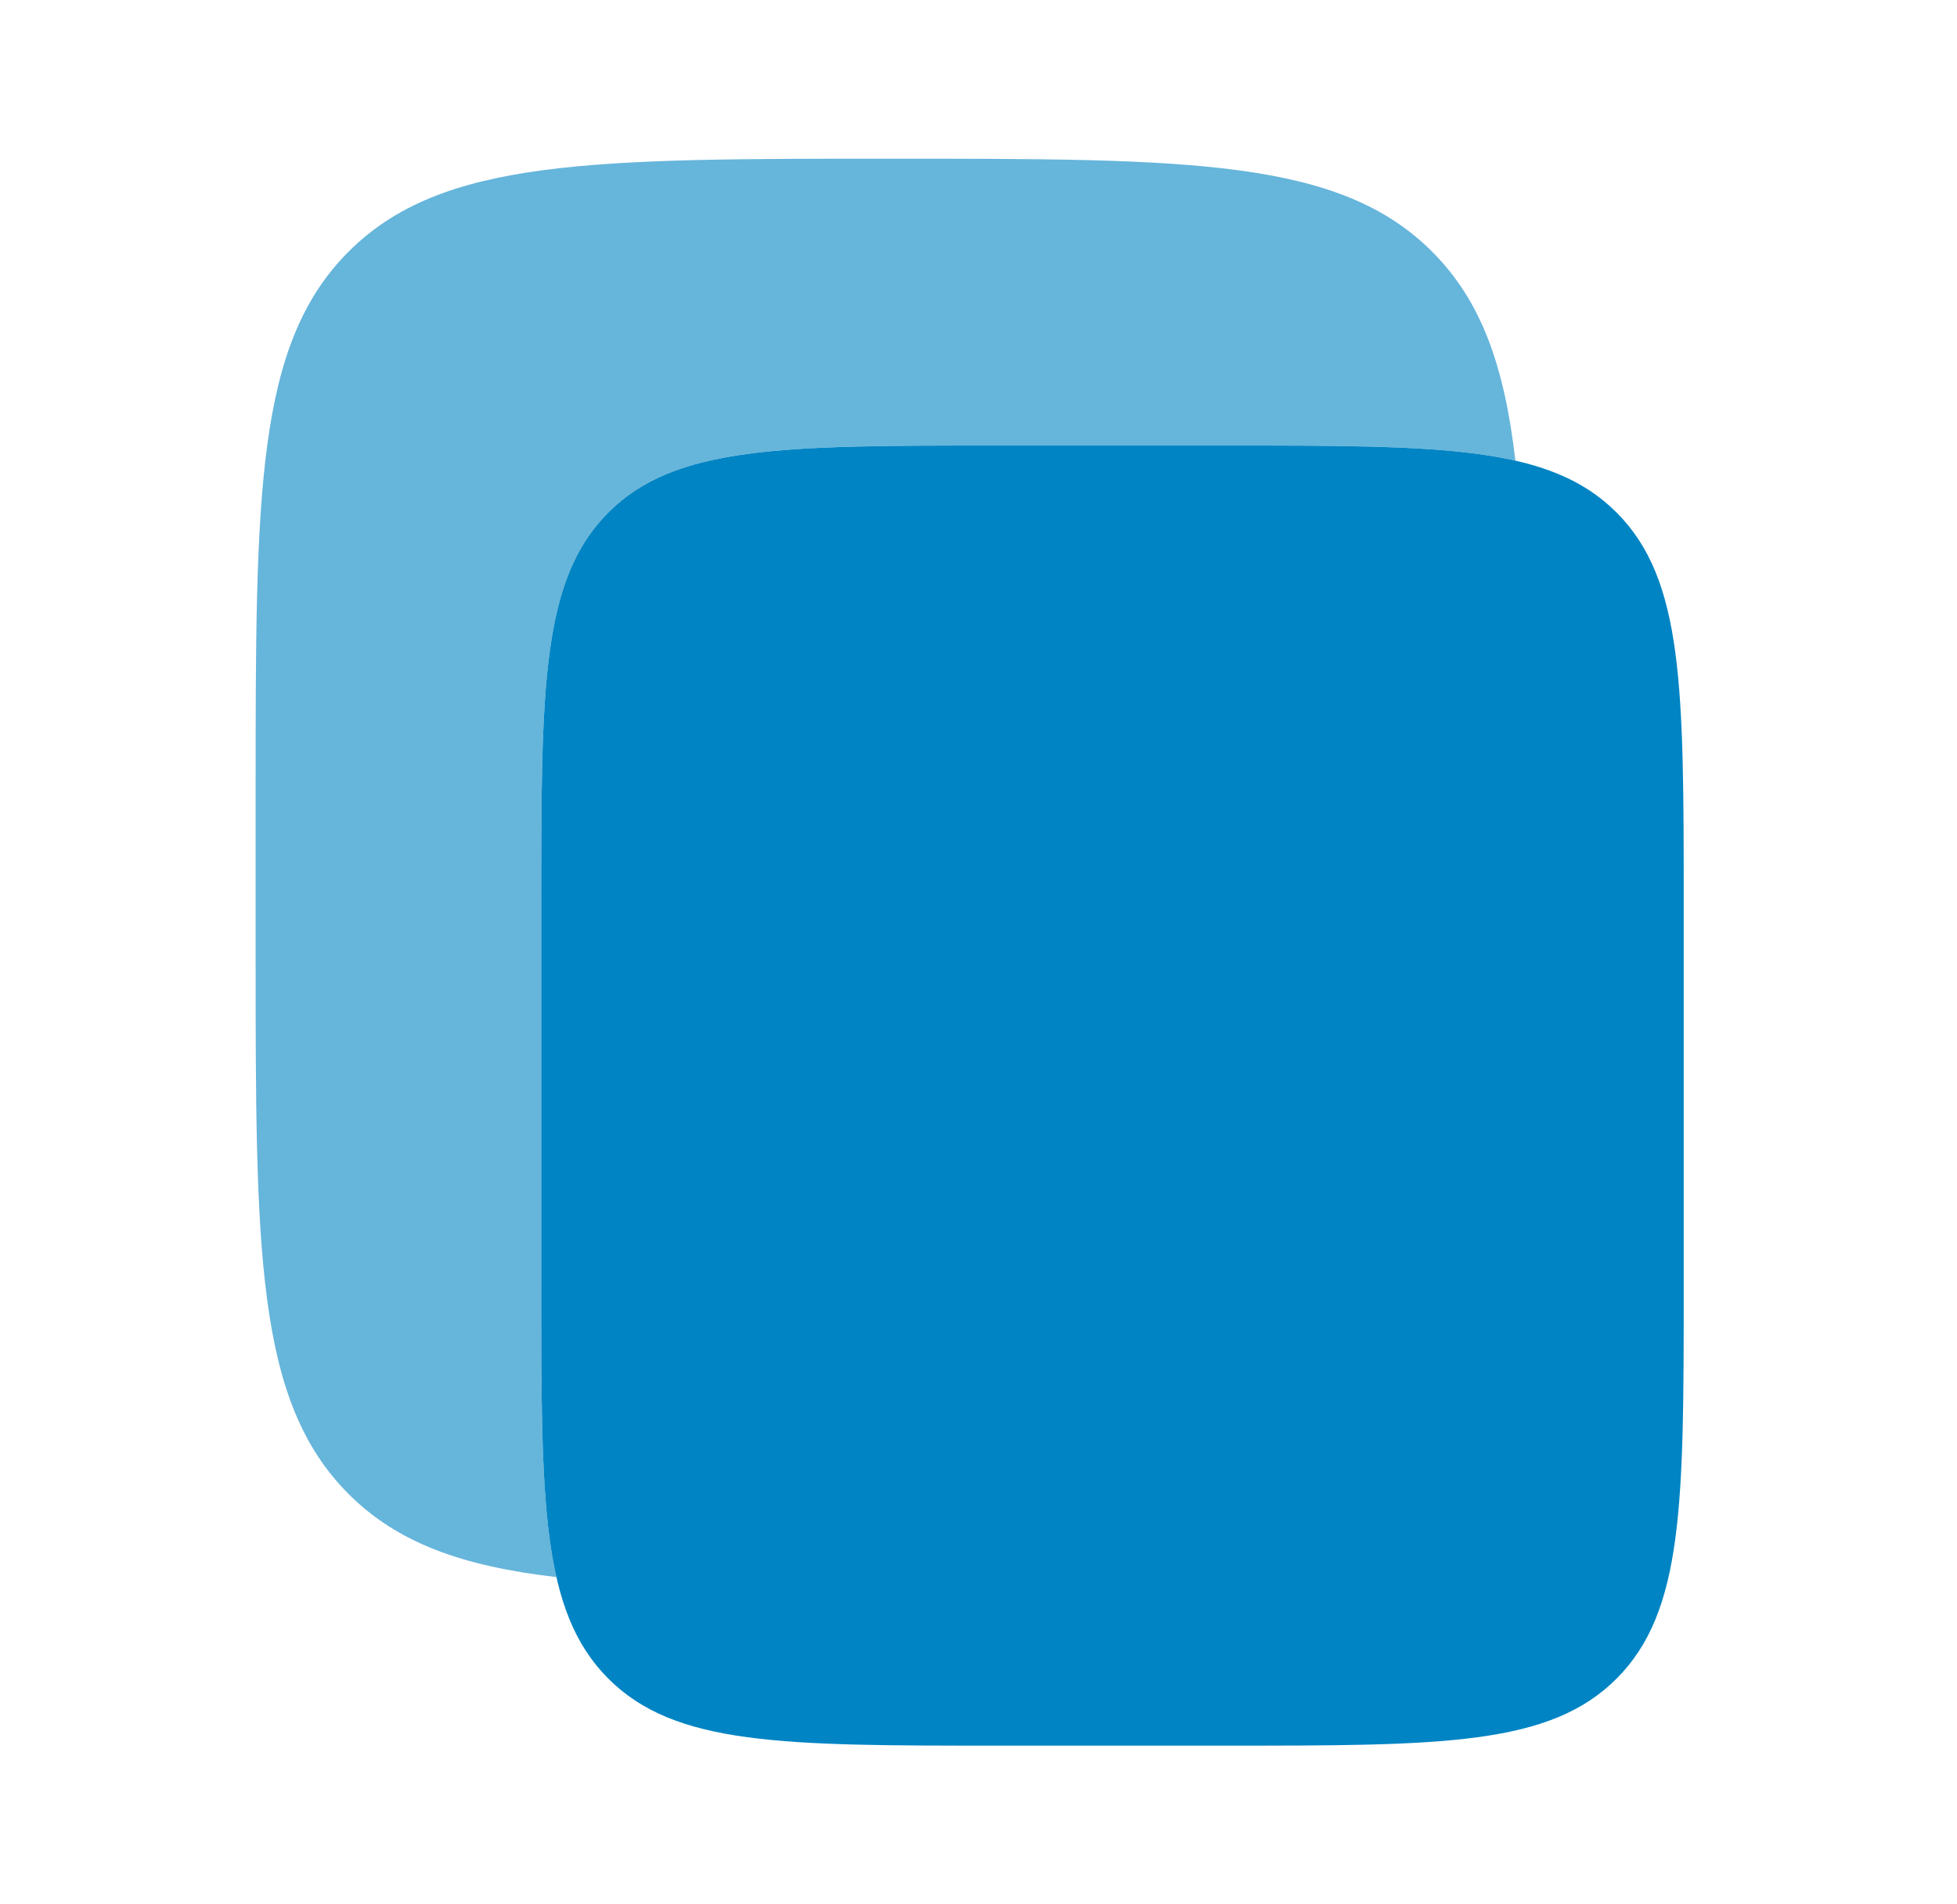 <?xml version="1.0" encoding="UTF-8"?> <svg xmlns="http://www.w3.org/2000/svg" width="37" height="36" viewBox="0 0 37 36" fill="none"><path d="M10.233 17.097C10.233 13.007 10.233 10.963 11.498 9.692C12.763 8.422 14.8 8.422 18.873 8.422H23.193C27.266 8.422 29.302 8.422 30.567 9.692C31.833 10.963 31.833 13.007 31.833 17.097V24.326C31.833 28.415 31.833 30.459 30.567 31.73C29.302 33 27.266 33 23.193 33H18.873C14.8 33 12.763 33 11.498 31.73C10.233 30.459 10.233 28.415 10.233 24.326V17.097Z" fill="#0084C3"></path><path opacity="0.6" d="M6.591 4.757C4.833 6.515 4.833 9.343 4.833 15V18C4.833 23.657 4.833 26.485 6.591 28.243C7.517 29.169 8.741 29.607 10.52 29.814C10.233 28.553 10.233 26.819 10.233 24.325V17.096C10.233 13.007 10.233 10.962 11.498 9.692C12.763 8.421 14.8 8.421 18.873 8.421H23.193C25.671 8.421 27.395 8.421 28.65 8.707C28.444 6.917 28.006 5.687 27.076 4.757C25.319 3 22.49 3 16.833 3C11.177 3 8.348 3 6.591 4.757Z" fill="#0084C3"></path></svg> 